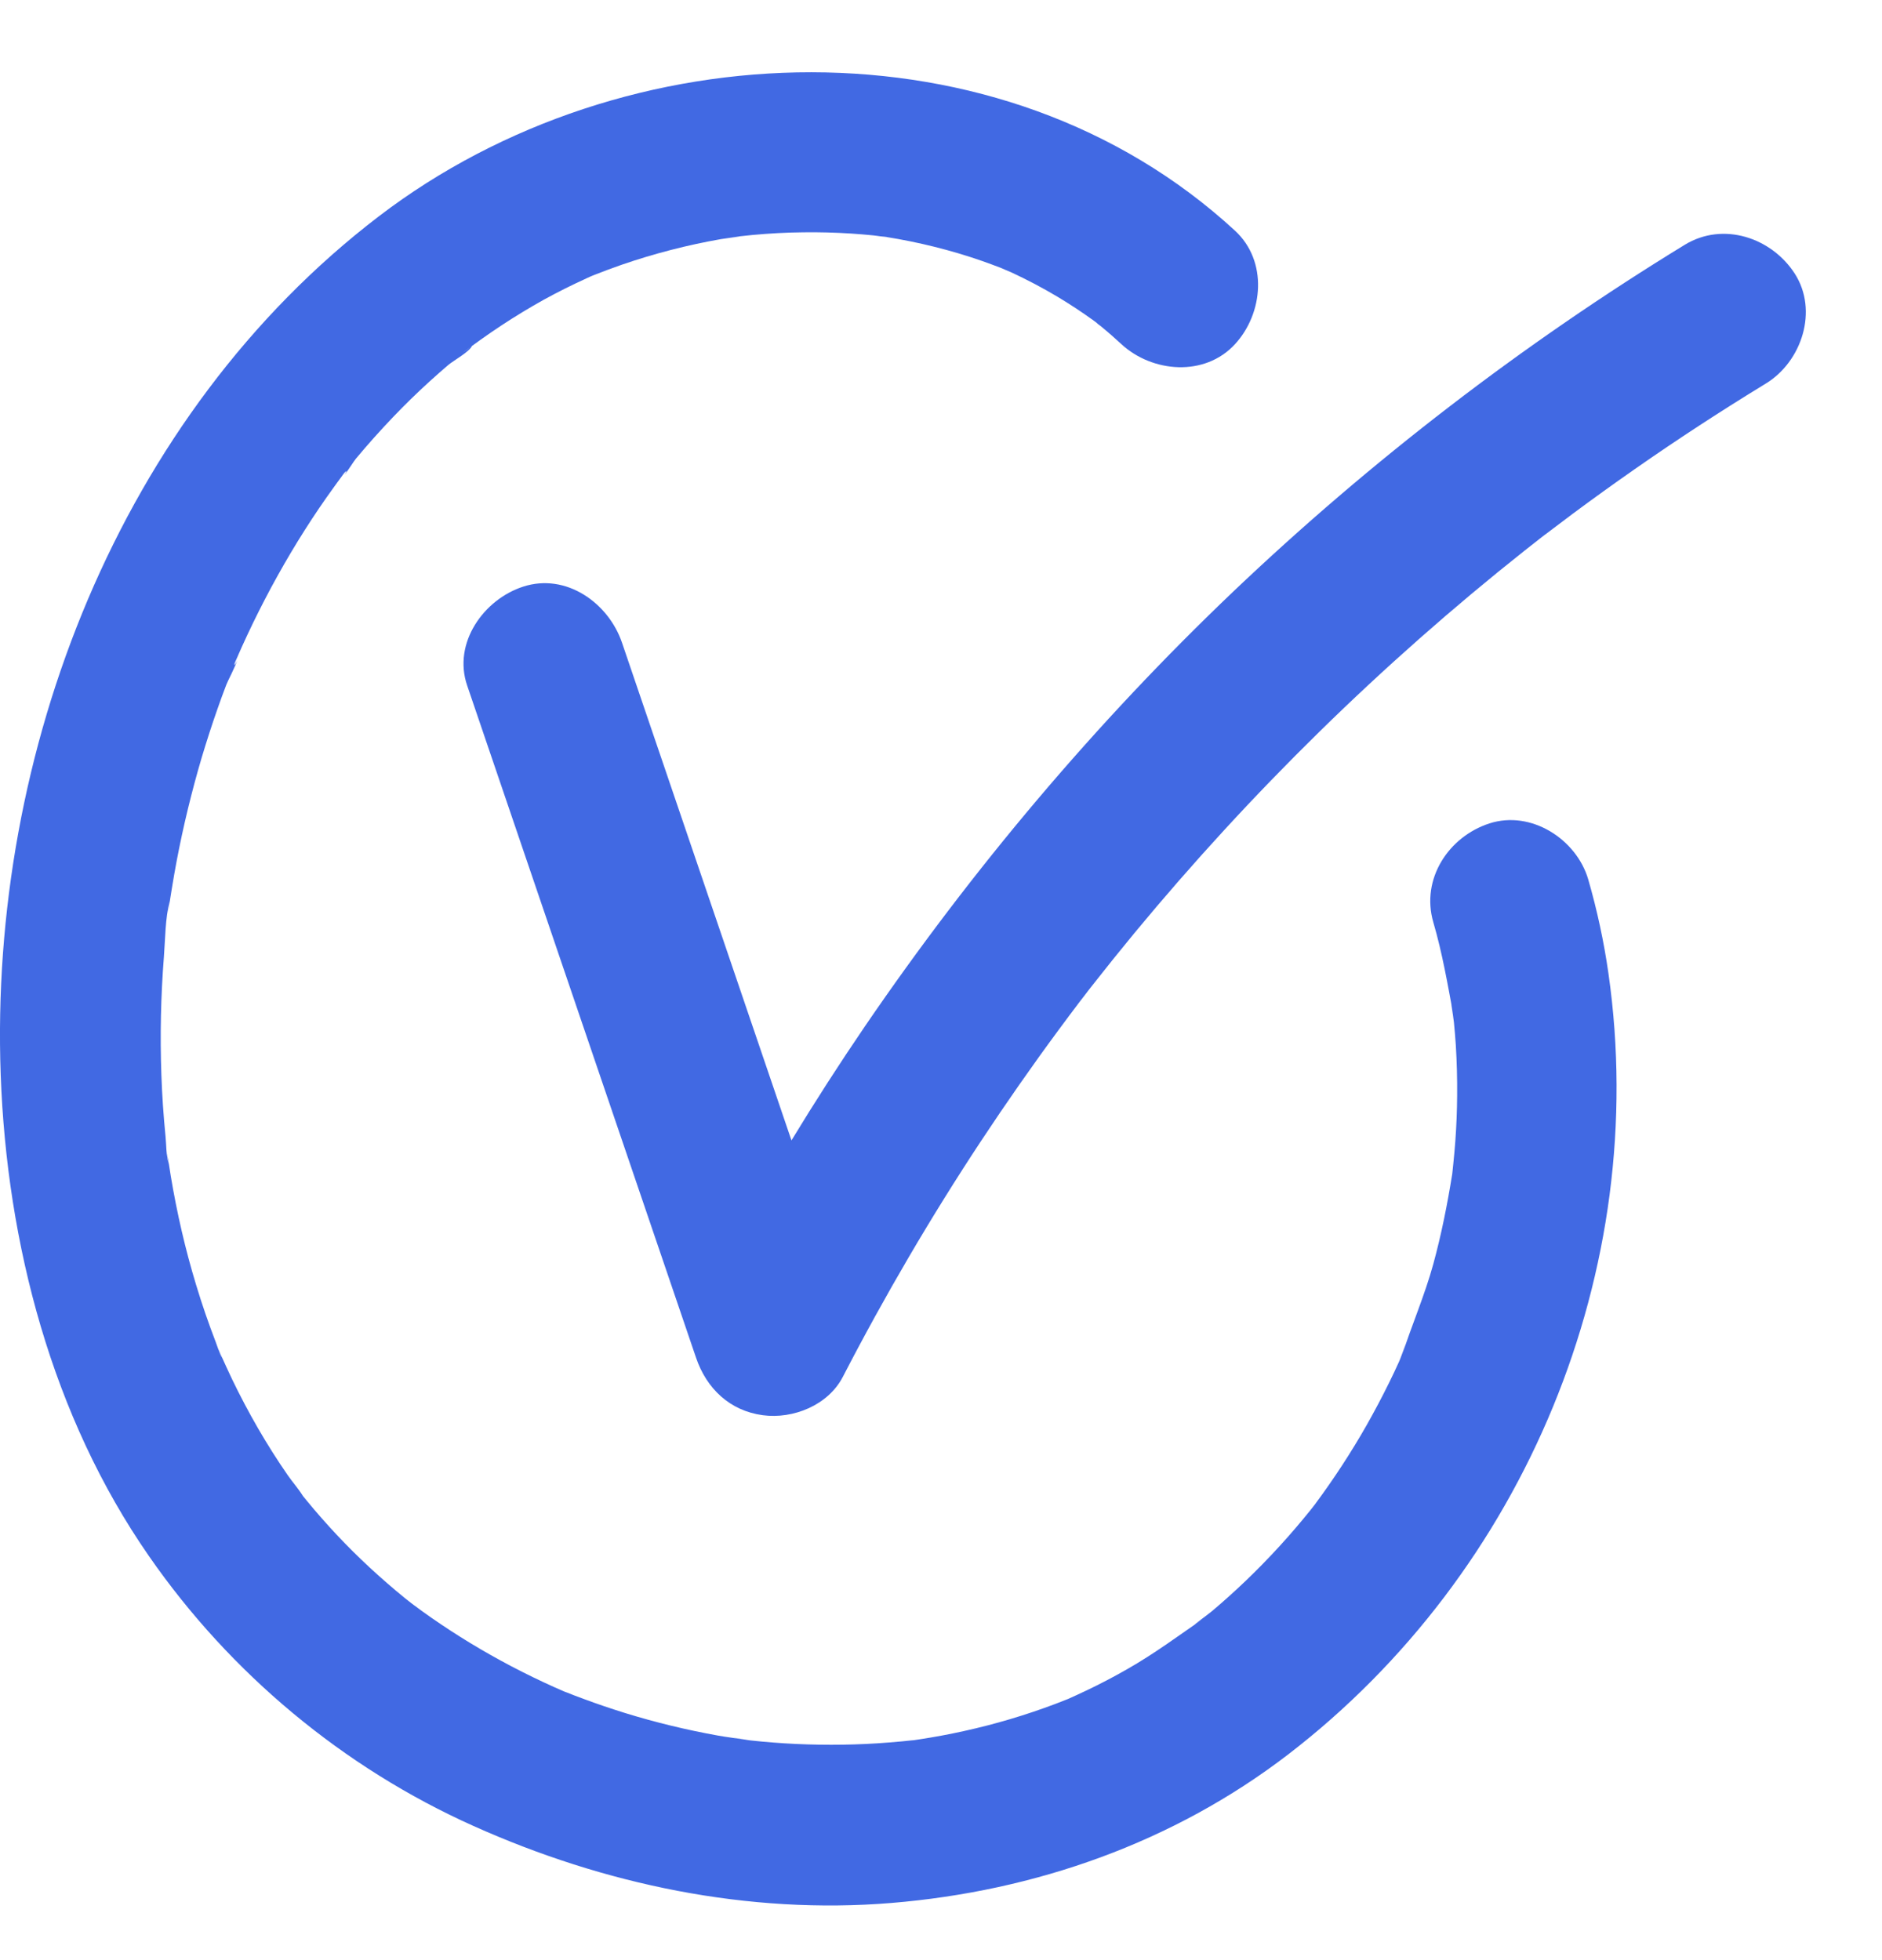 <svg width="24" height="25" viewBox="0 0 24 25" fill="none" xmlns="http://www.w3.org/2000/svg">
<path d="M11.031 13.088C10.706 13.565 10.393 14.051 10.093 14.545C9.373 12.429 8.653 10.313 7.932 8.197C7.76 7.691 7.22 7.304 6.672 7.482C6.17 7.644 5.772 8.199 5.957 8.742C6.93 11.6 7.903 14.458 8.876 17.316C9.009 17.709 9.307 17.994 9.727 18.05C10.113 18.102 10.56 17.924 10.748 17.561C11.282 16.528 11.87 15.523 12.511 14.552C12.829 14.071 13.158 13.599 13.5 13.136C13.589 13.015 13.679 12.895 13.769 12.776C13.806 12.728 13.844 12.681 13.879 12.633C13.895 12.613 13.91 12.593 13.926 12.573C14.103 12.347 14.284 12.122 14.467 11.9C15.95 10.107 17.619 8.469 19.442 7.023C19.505 6.974 19.567 6.925 19.629 6.876C19.621 6.882 19.628 6.876 19.671 6.843C19.676 6.839 19.682 6.835 19.687 6.831C19.696 6.824 19.706 6.817 19.714 6.81C19.709 6.814 19.704 6.819 19.698 6.823C19.817 6.732 19.937 6.642 20.057 6.552C20.316 6.36 20.578 6.171 20.842 5.987C21.39 5.604 21.95 5.239 22.52 4.891C22.977 4.611 23.191 3.961 22.887 3.489C22.591 3.031 21.975 2.823 21.485 3.122C19.419 4.386 17.481 5.876 15.726 7.546C13.971 9.219 12.398 11.086 11.031 13.088Z" fill="#4169E3"/>
<path d="M1.901 19.849C2.937 21.343 4.378 22.545 6.038 23.289C7.703 24.036 9.539 24.421 11.367 24.271C13.2 24.12 14.963 23.501 16.428 22.376C19.447 20.056 21.051 16.193 20.512 12.419C20.454 12.012 20.368 11.612 20.254 11.217C20.104 10.703 19.525 10.33 18.994 10.502C18.472 10.671 18.118 11.211 18.278 11.762C18.394 12.159 18.462 12.558 18.537 12.963C18.472 12.613 18.534 12.96 18.541 13.039C18.551 13.135 18.558 13.232 18.565 13.329C18.578 13.543 18.584 13.757 18.582 13.97C18.581 14.165 18.573 14.359 18.559 14.553C18.552 14.65 18.543 14.747 18.533 14.844C18.529 14.883 18.525 14.921 18.521 14.96C18.52 14.965 18.519 14.97 18.519 14.976C18.457 15.362 18.381 15.745 18.278 16.122C18.169 16.52 18.005 16.895 17.879 17.287C17.978 16.978 17.878 17.286 17.842 17.365C17.802 17.454 17.76 17.543 17.717 17.63C17.626 17.815 17.53 17.996 17.429 18.175C17.231 18.523 17.012 18.859 16.773 19.181C16.769 19.186 16.764 19.192 16.759 19.199C16.768 19.187 16.779 19.174 16.791 19.16C16.766 19.19 16.743 19.221 16.719 19.251C16.658 19.327 16.596 19.402 16.532 19.477C16.393 19.64 16.249 19.798 16.099 19.951C15.963 20.09 15.823 20.225 15.678 20.355C15.606 20.42 15.533 20.484 15.458 20.547C15.389 20.605 15.075 20.831 15.348 20.642C15.026 20.865 14.717 21.094 14.376 21.288C14.207 21.385 14.033 21.476 13.857 21.56C13.778 21.598 13.698 21.634 13.618 21.67C13.565 21.691 13.512 21.712 13.459 21.732C13.08 21.875 12.69 21.991 12.294 22.078C12.106 22.12 11.916 22.155 11.726 22.184C11.688 22.19 11.65 22.195 11.612 22.201C11.632 22.198 11.651 22.195 11.667 22.192C11.663 22.193 11.658 22.193 11.655 22.194C11.549 22.206 11.444 22.216 11.338 22.224C10.944 22.256 10.547 22.261 10.152 22.243C9.959 22.234 9.766 22.219 9.573 22.198C9.485 22.189 9.161 22.121 9.5 22.192C9.387 22.168 9.27 22.157 9.156 22.136C8.755 22.064 8.359 21.968 7.97 21.848C7.794 21.793 7.619 21.734 7.447 21.67C7.364 21.64 7.281 21.608 7.2 21.575C7.21 21.58 7.22 21.585 7.232 21.59C7.215 21.582 7.197 21.574 7.179 21.567C7.178 21.566 7.177 21.566 7.175 21.565C7.162 21.56 7.147 21.553 7.132 21.546C7.112 21.538 7.092 21.529 7.072 21.52C6.702 21.354 6.341 21.165 5.994 20.954C5.829 20.854 5.667 20.748 5.508 20.638C5.429 20.583 5.351 20.527 5.274 20.469C5.268 20.465 5.255 20.455 5.241 20.444C5.208 20.419 5.171 20.389 5.161 20.381C4.855 20.131 4.564 19.863 4.294 19.575C4.162 19.434 4.034 19.289 3.912 19.14C3.895 19.12 3.879 19.1 3.863 19.08C3.806 18.988 3.731 18.904 3.67 18.816C3.401 18.428 3.165 18.017 2.96 17.592C2.909 17.486 2.861 17.378 2.812 17.27C2.795 17.231 2.786 17.212 2.783 17.206C2.772 17.177 2.763 17.148 2.753 17.122C2.66 16.88 2.575 16.634 2.5 16.385C2.362 15.931 2.256 15.468 2.178 15.001C2.166 14.93 2.156 14.86 2.145 14.789C2.115 14.603 2.145 14.828 2.152 14.849C2.118 14.741 2.122 14.607 2.111 14.495C2.085 14.233 2.067 13.971 2.058 13.709C2.04 13.208 2.051 12.705 2.09 12.205C2.108 11.977 2.106 11.714 2.164 11.492C2.158 11.516 2.128 11.737 2.157 11.552C2.168 11.482 2.178 11.411 2.19 11.341C2.21 11.218 2.231 11.096 2.254 10.975C2.338 10.534 2.444 10.097 2.571 9.666C2.634 9.456 2.701 9.247 2.774 9.04C2.81 8.936 2.848 8.833 2.887 8.731C2.906 8.68 3.003 8.503 3.028 8.41C3.01 8.467 2.962 8.526 3.006 8.427C3.015 8.407 3.024 8.387 3.033 8.367C3.033 8.366 3.033 8.364 3.033 8.364C3.033 8.364 3.033 8.365 3.033 8.366C3.051 8.326 3.068 8.286 3.086 8.246C3.131 8.146 3.178 8.047 3.225 7.949C3.326 7.742 3.431 7.538 3.543 7.338C3.76 6.948 3.999 6.57 4.261 6.209C4.286 6.173 4.313 6.138 4.339 6.102C4.338 6.103 4.336 6.103 4.335 6.104C4.336 6.103 4.338 6.103 4.339 6.102C4.352 6.085 4.364 6.068 4.376 6.051C4.429 5.98 4.421 6.016 4.393 6.055C4.446 5.992 4.508 5.887 4.538 5.851C4.69 5.668 4.849 5.491 5.013 5.319C5.162 5.163 5.317 5.012 5.476 4.867C5.556 4.794 5.637 4.723 5.719 4.653C5.783 4.599 5.989 4.485 6.018 4.413C6.054 4.387 6.089 4.361 6.126 4.335C6.214 4.272 6.303 4.211 6.394 4.151C6.57 4.035 6.751 3.925 6.936 3.822C7.116 3.723 7.301 3.631 7.488 3.546C7.501 3.54 7.519 3.533 7.538 3.525C7.52 3.532 7.497 3.541 7.47 3.551C7.509 3.536 7.547 3.52 7.585 3.504C7.7 3.459 7.816 3.416 7.933 3.375C8.343 3.234 8.765 3.125 9.193 3.05C9.274 3.036 9.63 2.994 9.288 3.031C9.39 3.02 9.493 3.006 9.595 2.997C9.811 2.977 10.027 2.965 10.243 2.963C10.448 2.96 10.654 2.966 10.858 2.979C10.95 2.985 11.042 2.993 11.134 3.002C11.167 3.005 11.2 3.011 11.234 3.015C11.252 3.016 11.271 3.018 11.287 3.02C11.288 3.02 11.289 3.021 11.29 3.021C11.299 3.021 11.308 3.022 11.316 3.022C11.31 3.022 11.304 3.022 11.298 3.022C11.714 3.088 12.126 3.19 12.525 3.329C12.605 3.357 12.685 3.387 12.764 3.417C12.808 3.438 12.855 3.455 12.897 3.474C13.099 3.568 13.295 3.671 13.486 3.785C13.641 3.878 13.793 3.978 13.94 4.084C13.936 4.08 13.932 4.076 13.928 4.071C13.934 4.077 13.94 4.083 13.946 4.089C13.953 4.093 13.959 4.098 13.966 4.103C13.979 4.112 13.99 4.122 14 4.132C14.017 4.144 14.033 4.156 14.047 4.168C14.134 4.239 14.218 4.314 14.301 4.39C14.695 4.753 15.364 4.809 15.749 4.39C16.112 3.995 16.17 3.33 15.749 2.942C12.769 0.196 7.965 0.362 4.831 2.759C1.518 5.293 -0.14 9.599 0.009 13.709C0.087 15.86 0.662 18.066 1.901 19.849ZM2.832 17.32C2.814 17.292 2.8 17.257 2.787 17.221C2.8 17.25 2.825 17.309 2.832 17.32ZM5.968 4.45C5.981 4.44 5.994 4.431 6.006 4.422C5.964 4.458 5.843 4.54 5.968 4.45Z" fill="#4169E3"/>
</svg>
